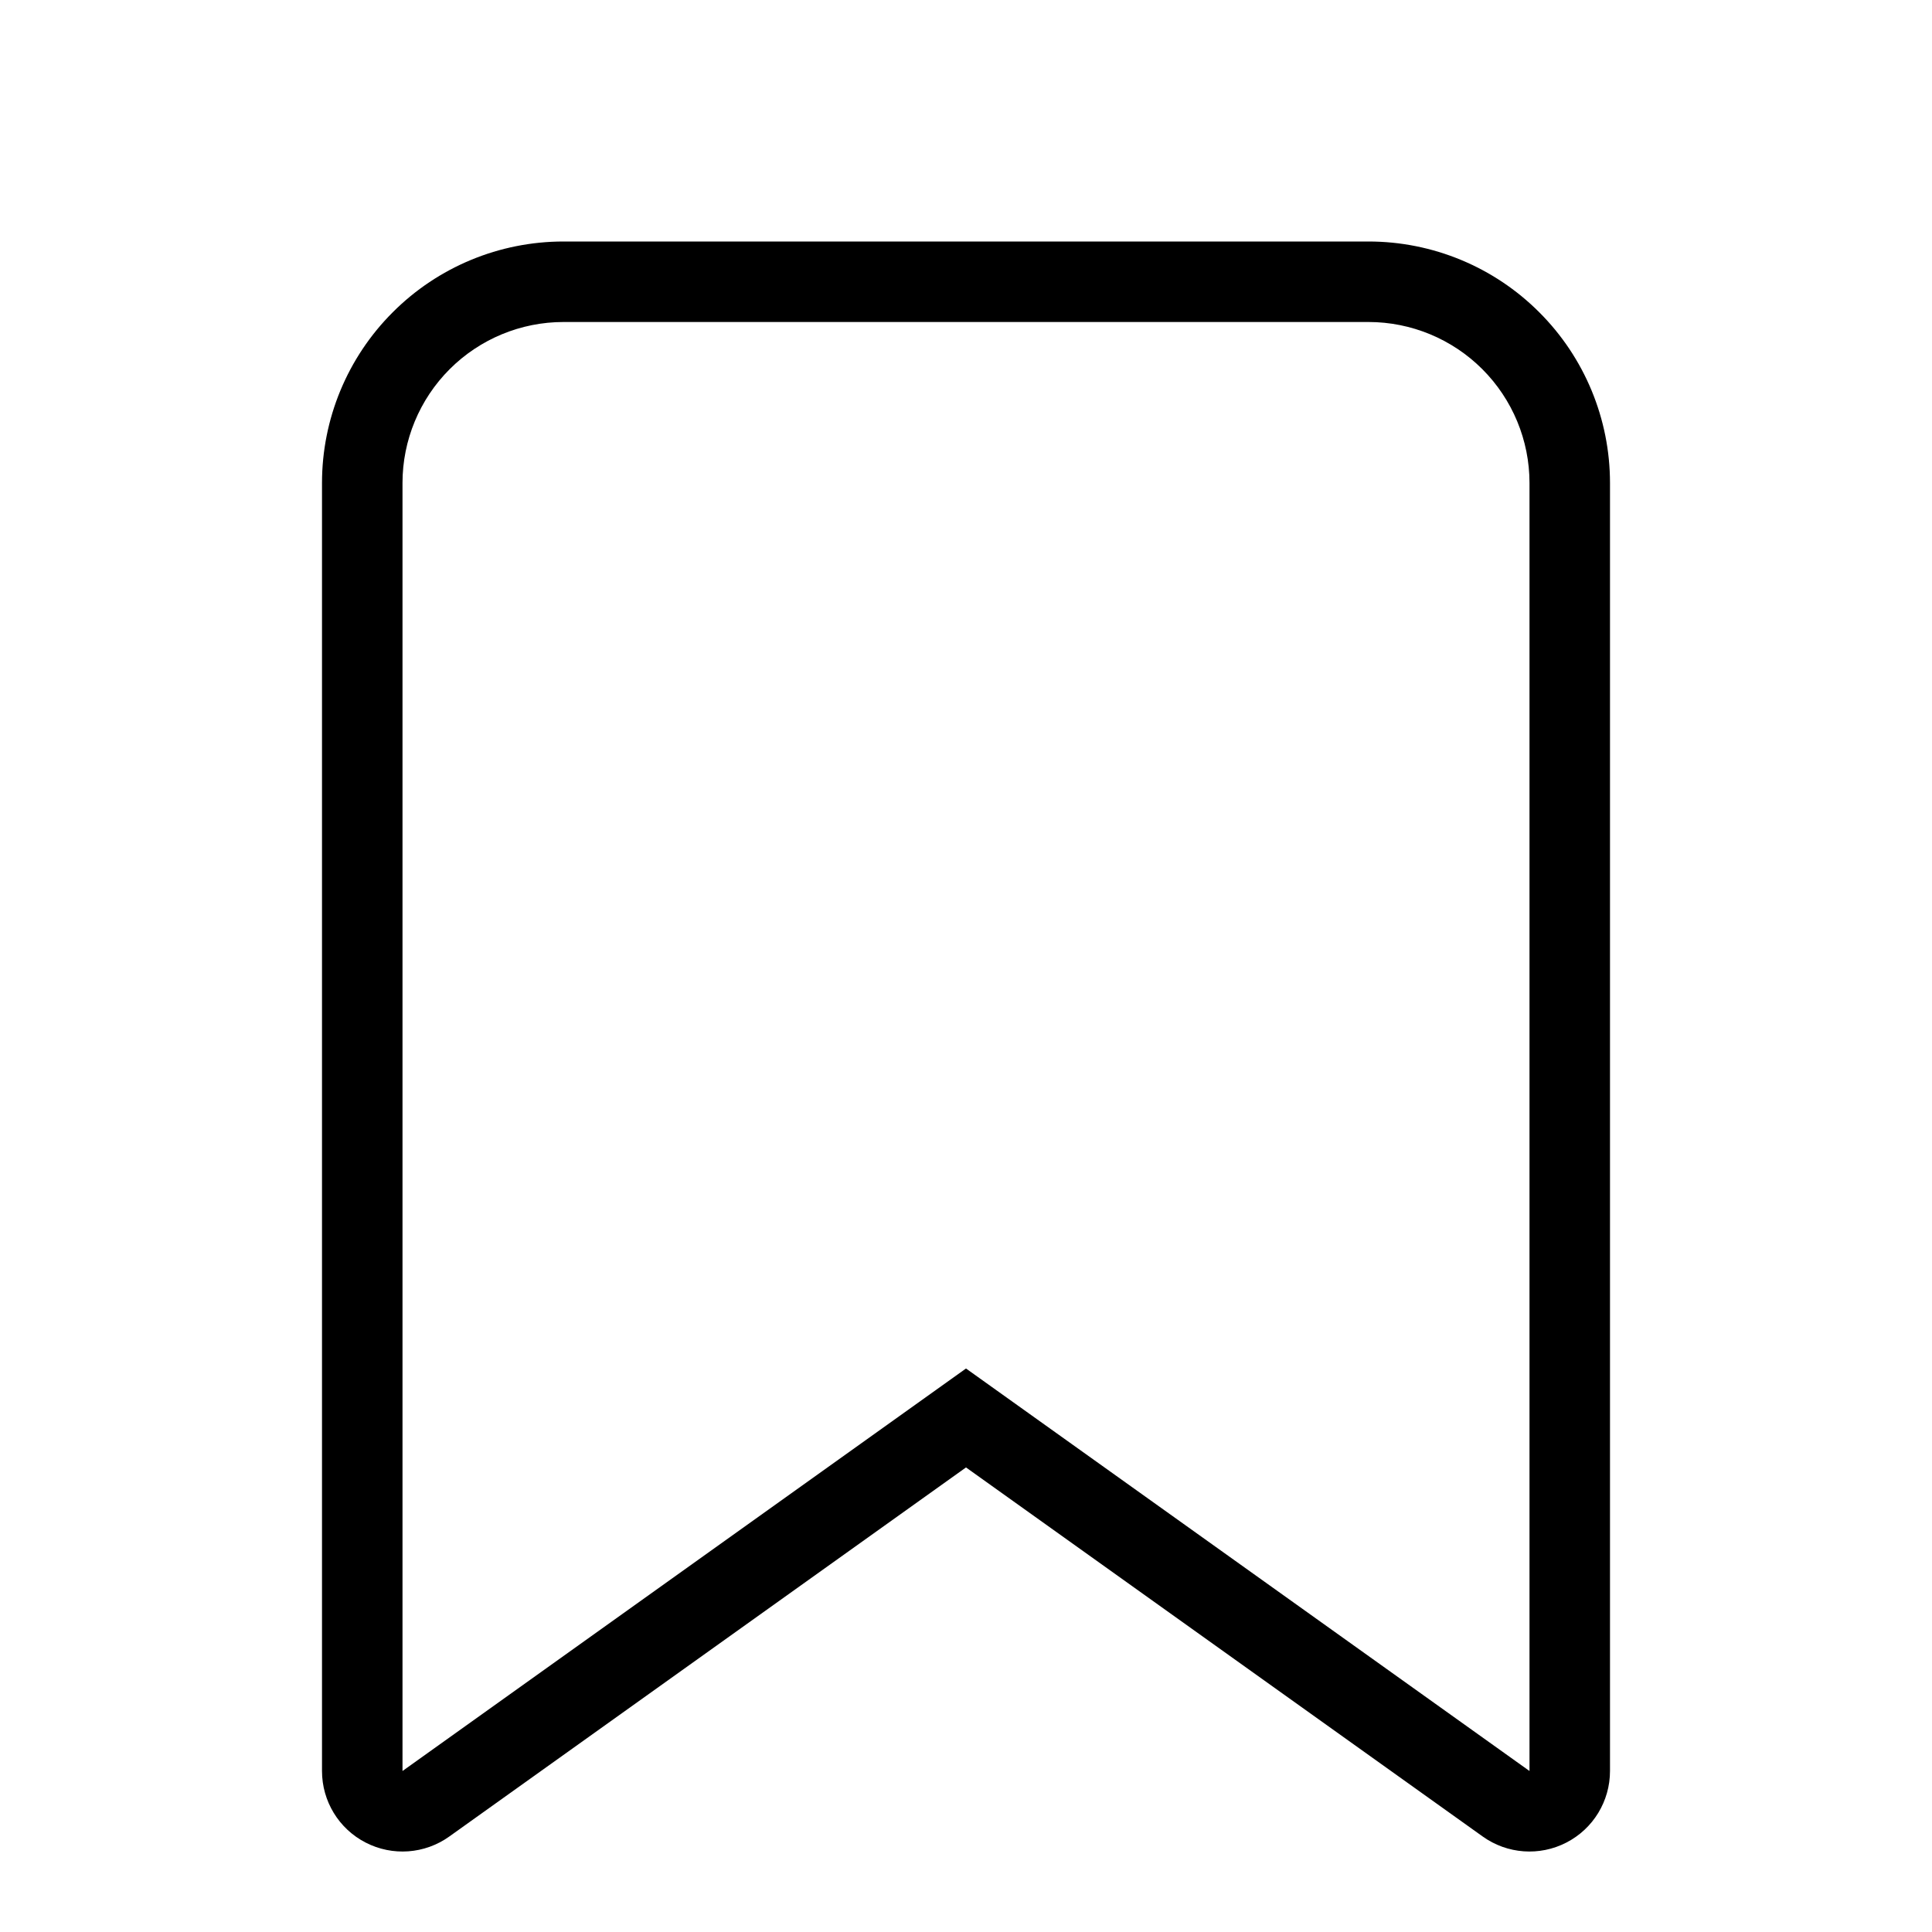 <svg xmlns="http://www.w3.org/2000/svg" width="24" height="24" viewBox="0 0 24 24" fill="none"><path stroke="none" fill="currentColor" clip-rule="evenodd" d="M19.458 22.889C19.125 23.061 18.724 23.032 18.419 22.814L12 18.229L5.581 22.814C5.276 23.032 4.875 23.061 4.542 22.889C4.209 22.718 4 22.375 4 22V6C4 5.204 4.316 4.441 4.879 3.879C5.441 3.316 6.204 3 7 3H17C17.796 3 18.559 3.316 19.121 3.879C19.684 4.441 20 5.204 20 6V22C20 22.375 19.791 22.718 19.458 22.889ZM12 17L19 22V6C19 5.47 18.789 4.961 18.414 4.586C18.039 4.211 17.53 4 17 4H7C6.47 4 5.961 4.211 5.586 4.586C5.211 4.961 5 5.47 5 6V22L12 17Z"></path></svg>